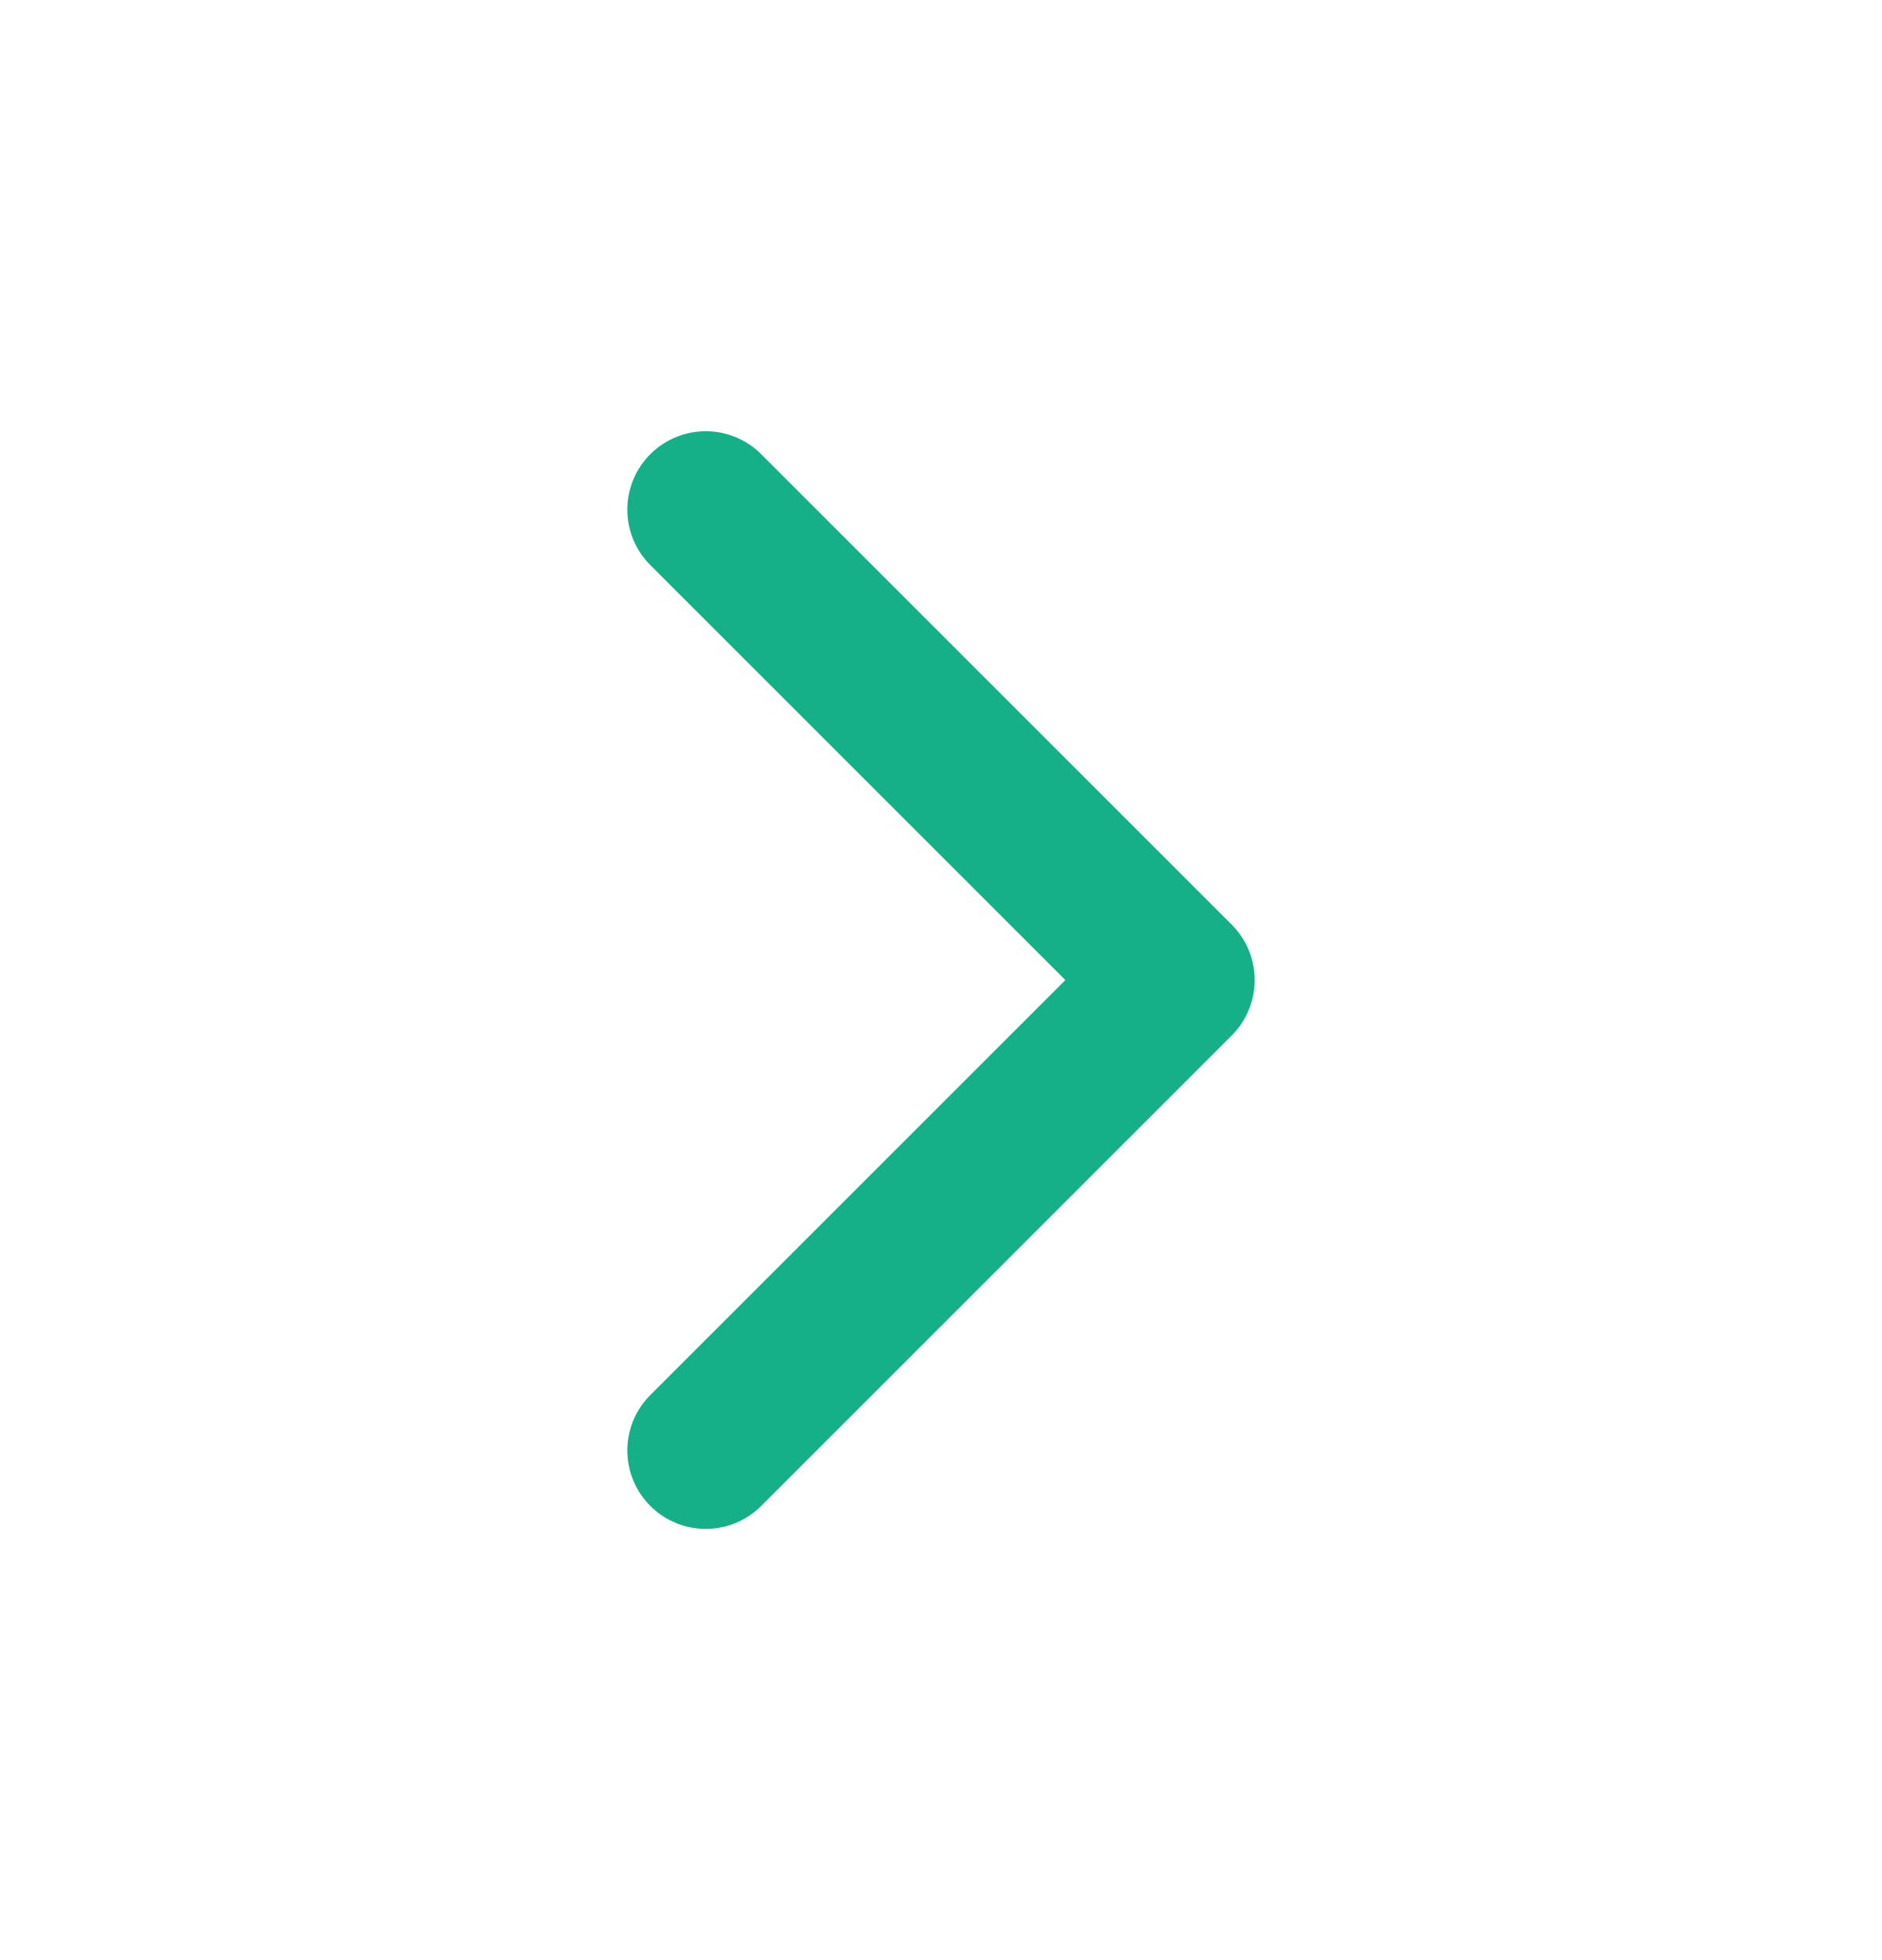 <svg width="24" height="25" viewBox="0 0 24 25" fill="none" xmlns="http://www.w3.org/2000/svg">
<path d="M9 6.5L15 12.5L9 18.5" stroke="#15B088" stroke-width="2" stroke-linecap="round" stroke-linejoin="round"/>
</svg>
